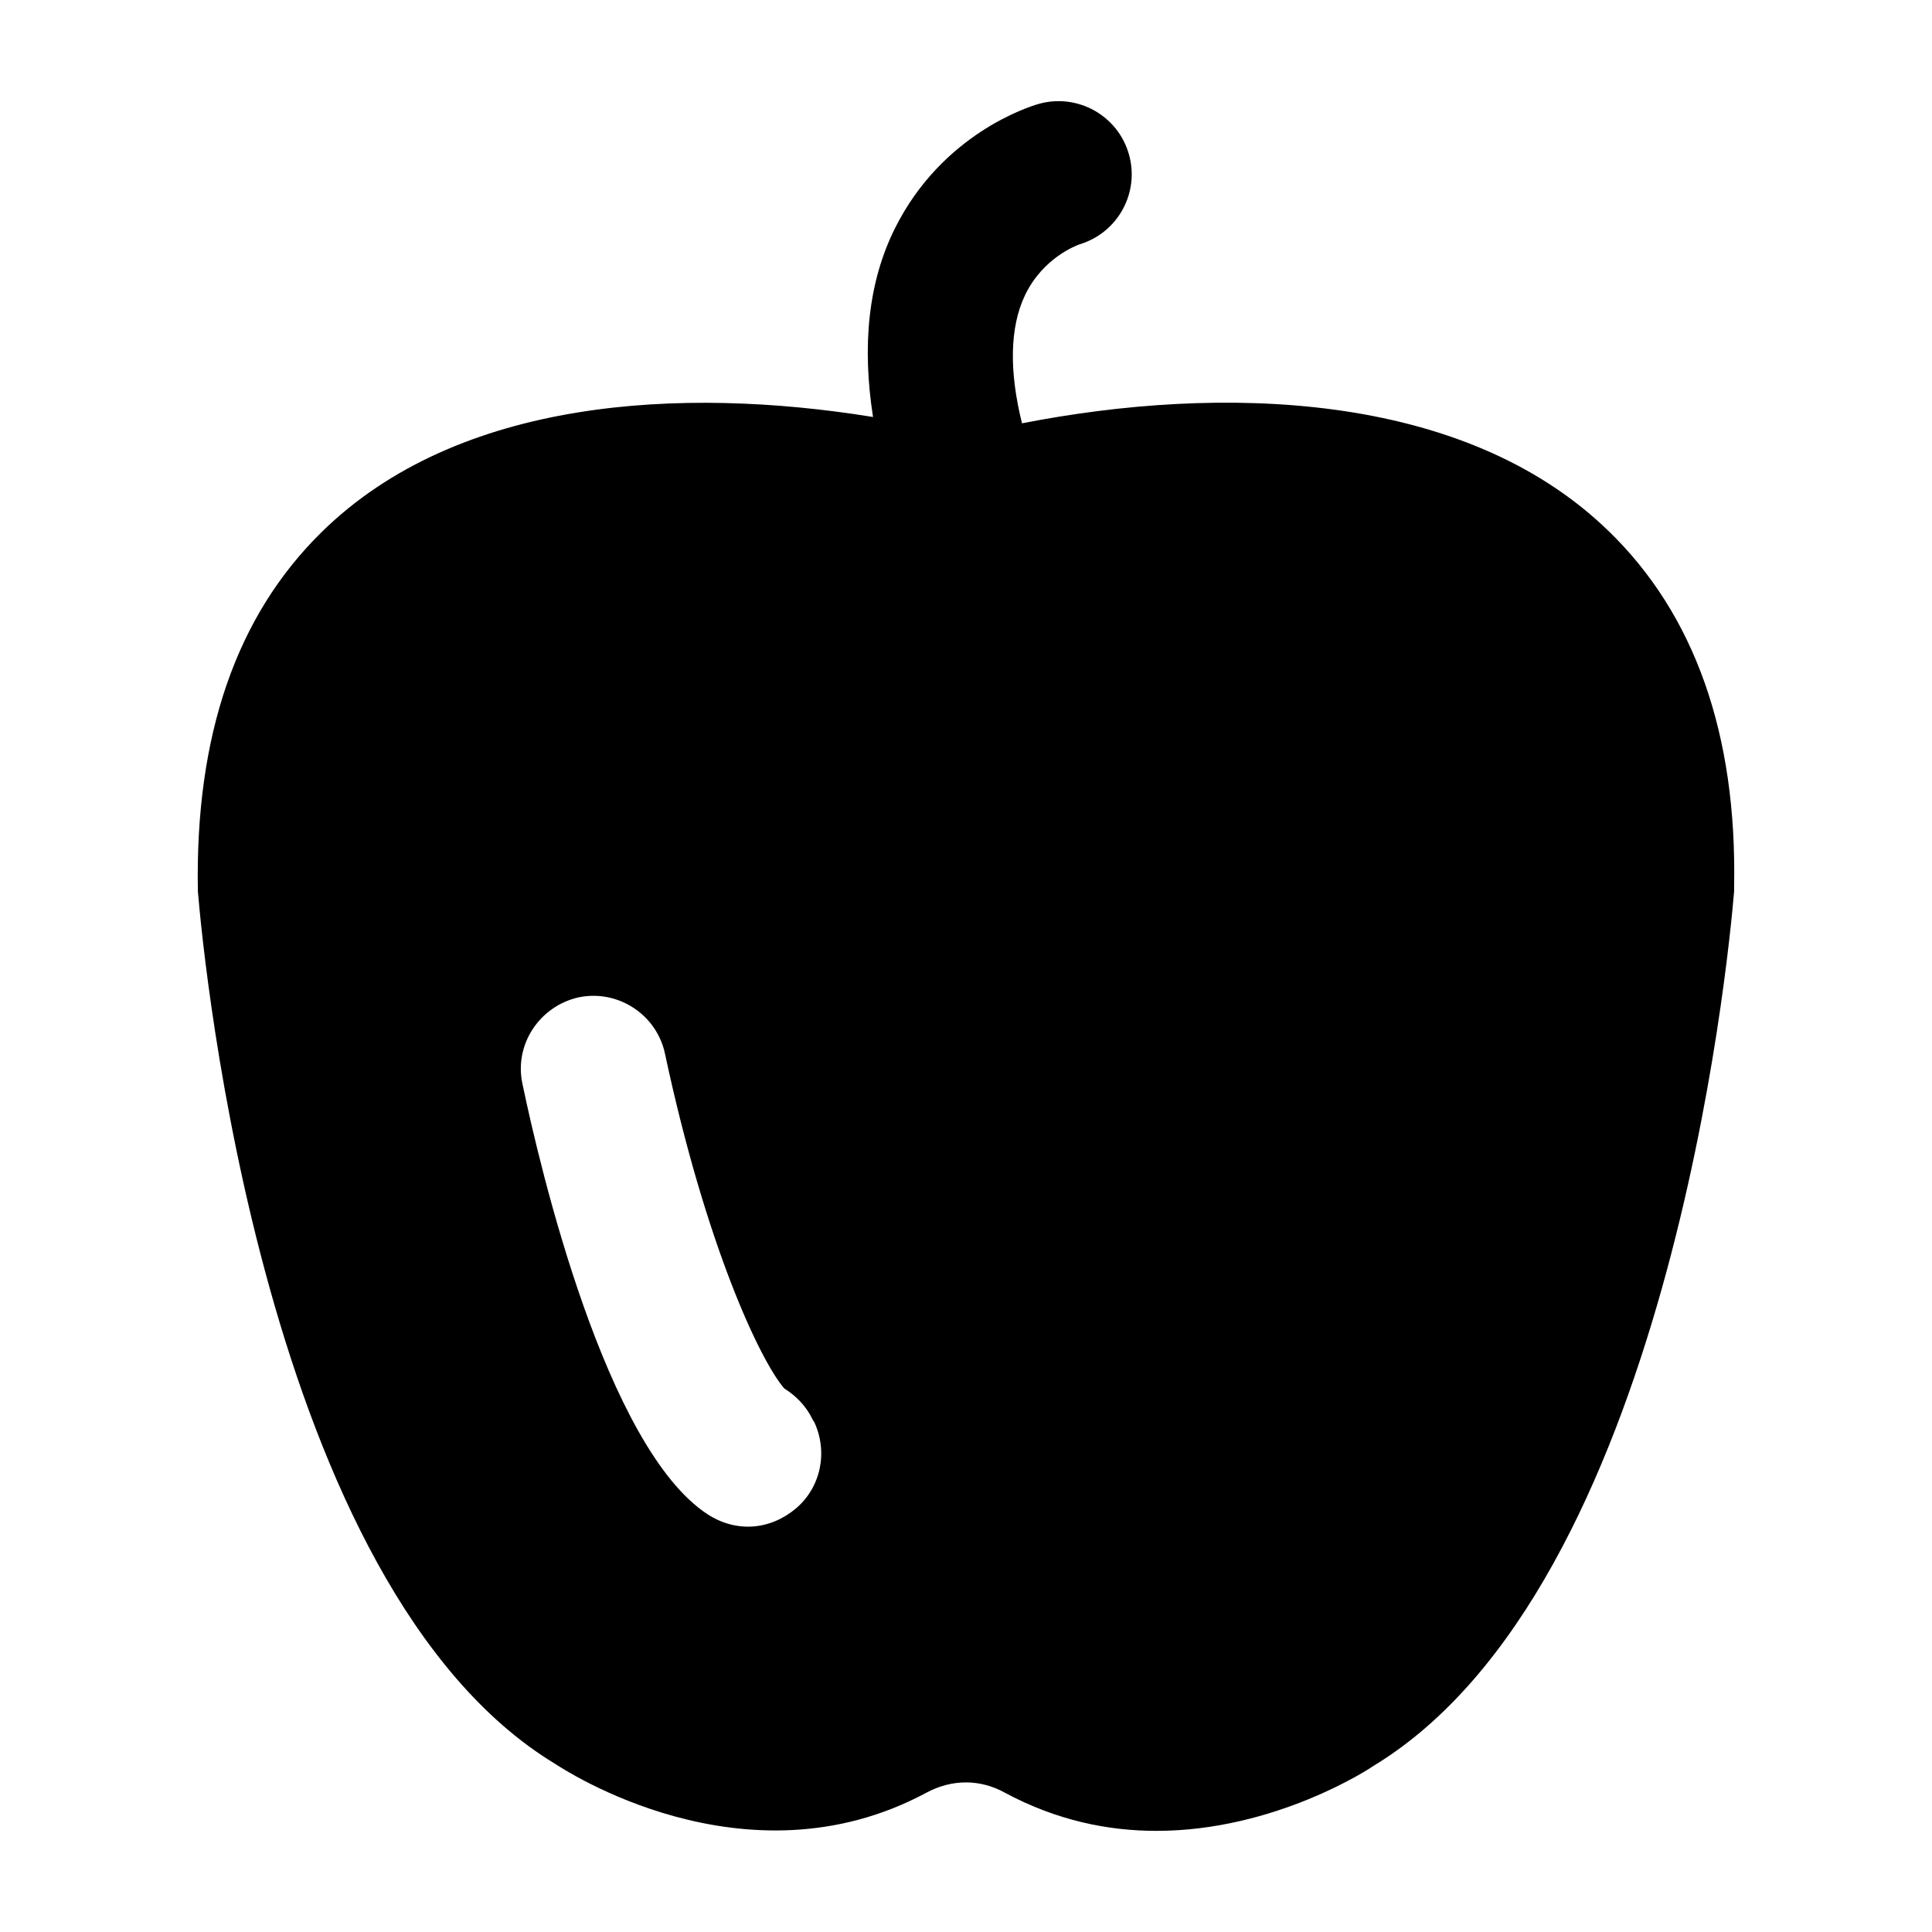 <?xml version="1.0" encoding="UTF-8"?>
<!-- Uploaded to: SVG Repo, www.svgrepo.com, Generator: SVG Repo Mixer Tools -->
<svg fill="#000000" width="800px" height="800px" version="1.1" viewBox="144 144 512 512" xmlns="http://www.w3.org/2000/svg">
 <path d="m196.44 380.2c1.551 18.797 17.637 184.47 94.562 231.17 2.129 1.355 50.379 33.523 98.438 7.75 6.777-3.684 14.34-3.684 20.926 0 13.758 7.363 27.324 10.078 40.113 10.078 31.582 0 56.773-16.664 57.551-17.246 77.898-47.281 93.98-212.96 95.527-231.75v-1.164c0.777-40.496-10.465-72.277-33.328-94.367-38.496-37.32-102.96-38.742-155.39-28.488-3.449-13.906-3.231-25.492 0.789-33.926 4.769-9.992 13.758-13.266 14.551-13.531 10.105-3.086 15.914-13.699 12.98-23.883-2.953-10.312-13.738-16.219-23.957-13.285-2.574 0.738-25.469 7.91-37.961 32.812-7.18 14.301-8.832 31.227-5.879 50.145-0.148-0.027-0.309-0.055-0.453-0.078-50.055-8.039-109.44-5.082-145.72 30.621-22.48 22.09-33.523 53.676-32.75 95.145zm100.96 28.094c10.461-2.133 20.73 4.648 22.863 15.113 10.852 50.77 25.191 81.191 31.582 88.555 3.102 1.938 5.812 4.648 7.559 8.332l0.387 0.582c3.68 7.945 1.742 17.246-4.844 22.863-6.793 5.715-15.723 6.547-23.449 1.551-26.934-17.633-44.371-91.656-49.02-113.94-2.324-10.461 4.457-20.73 14.922-23.059z"/>
</svg>